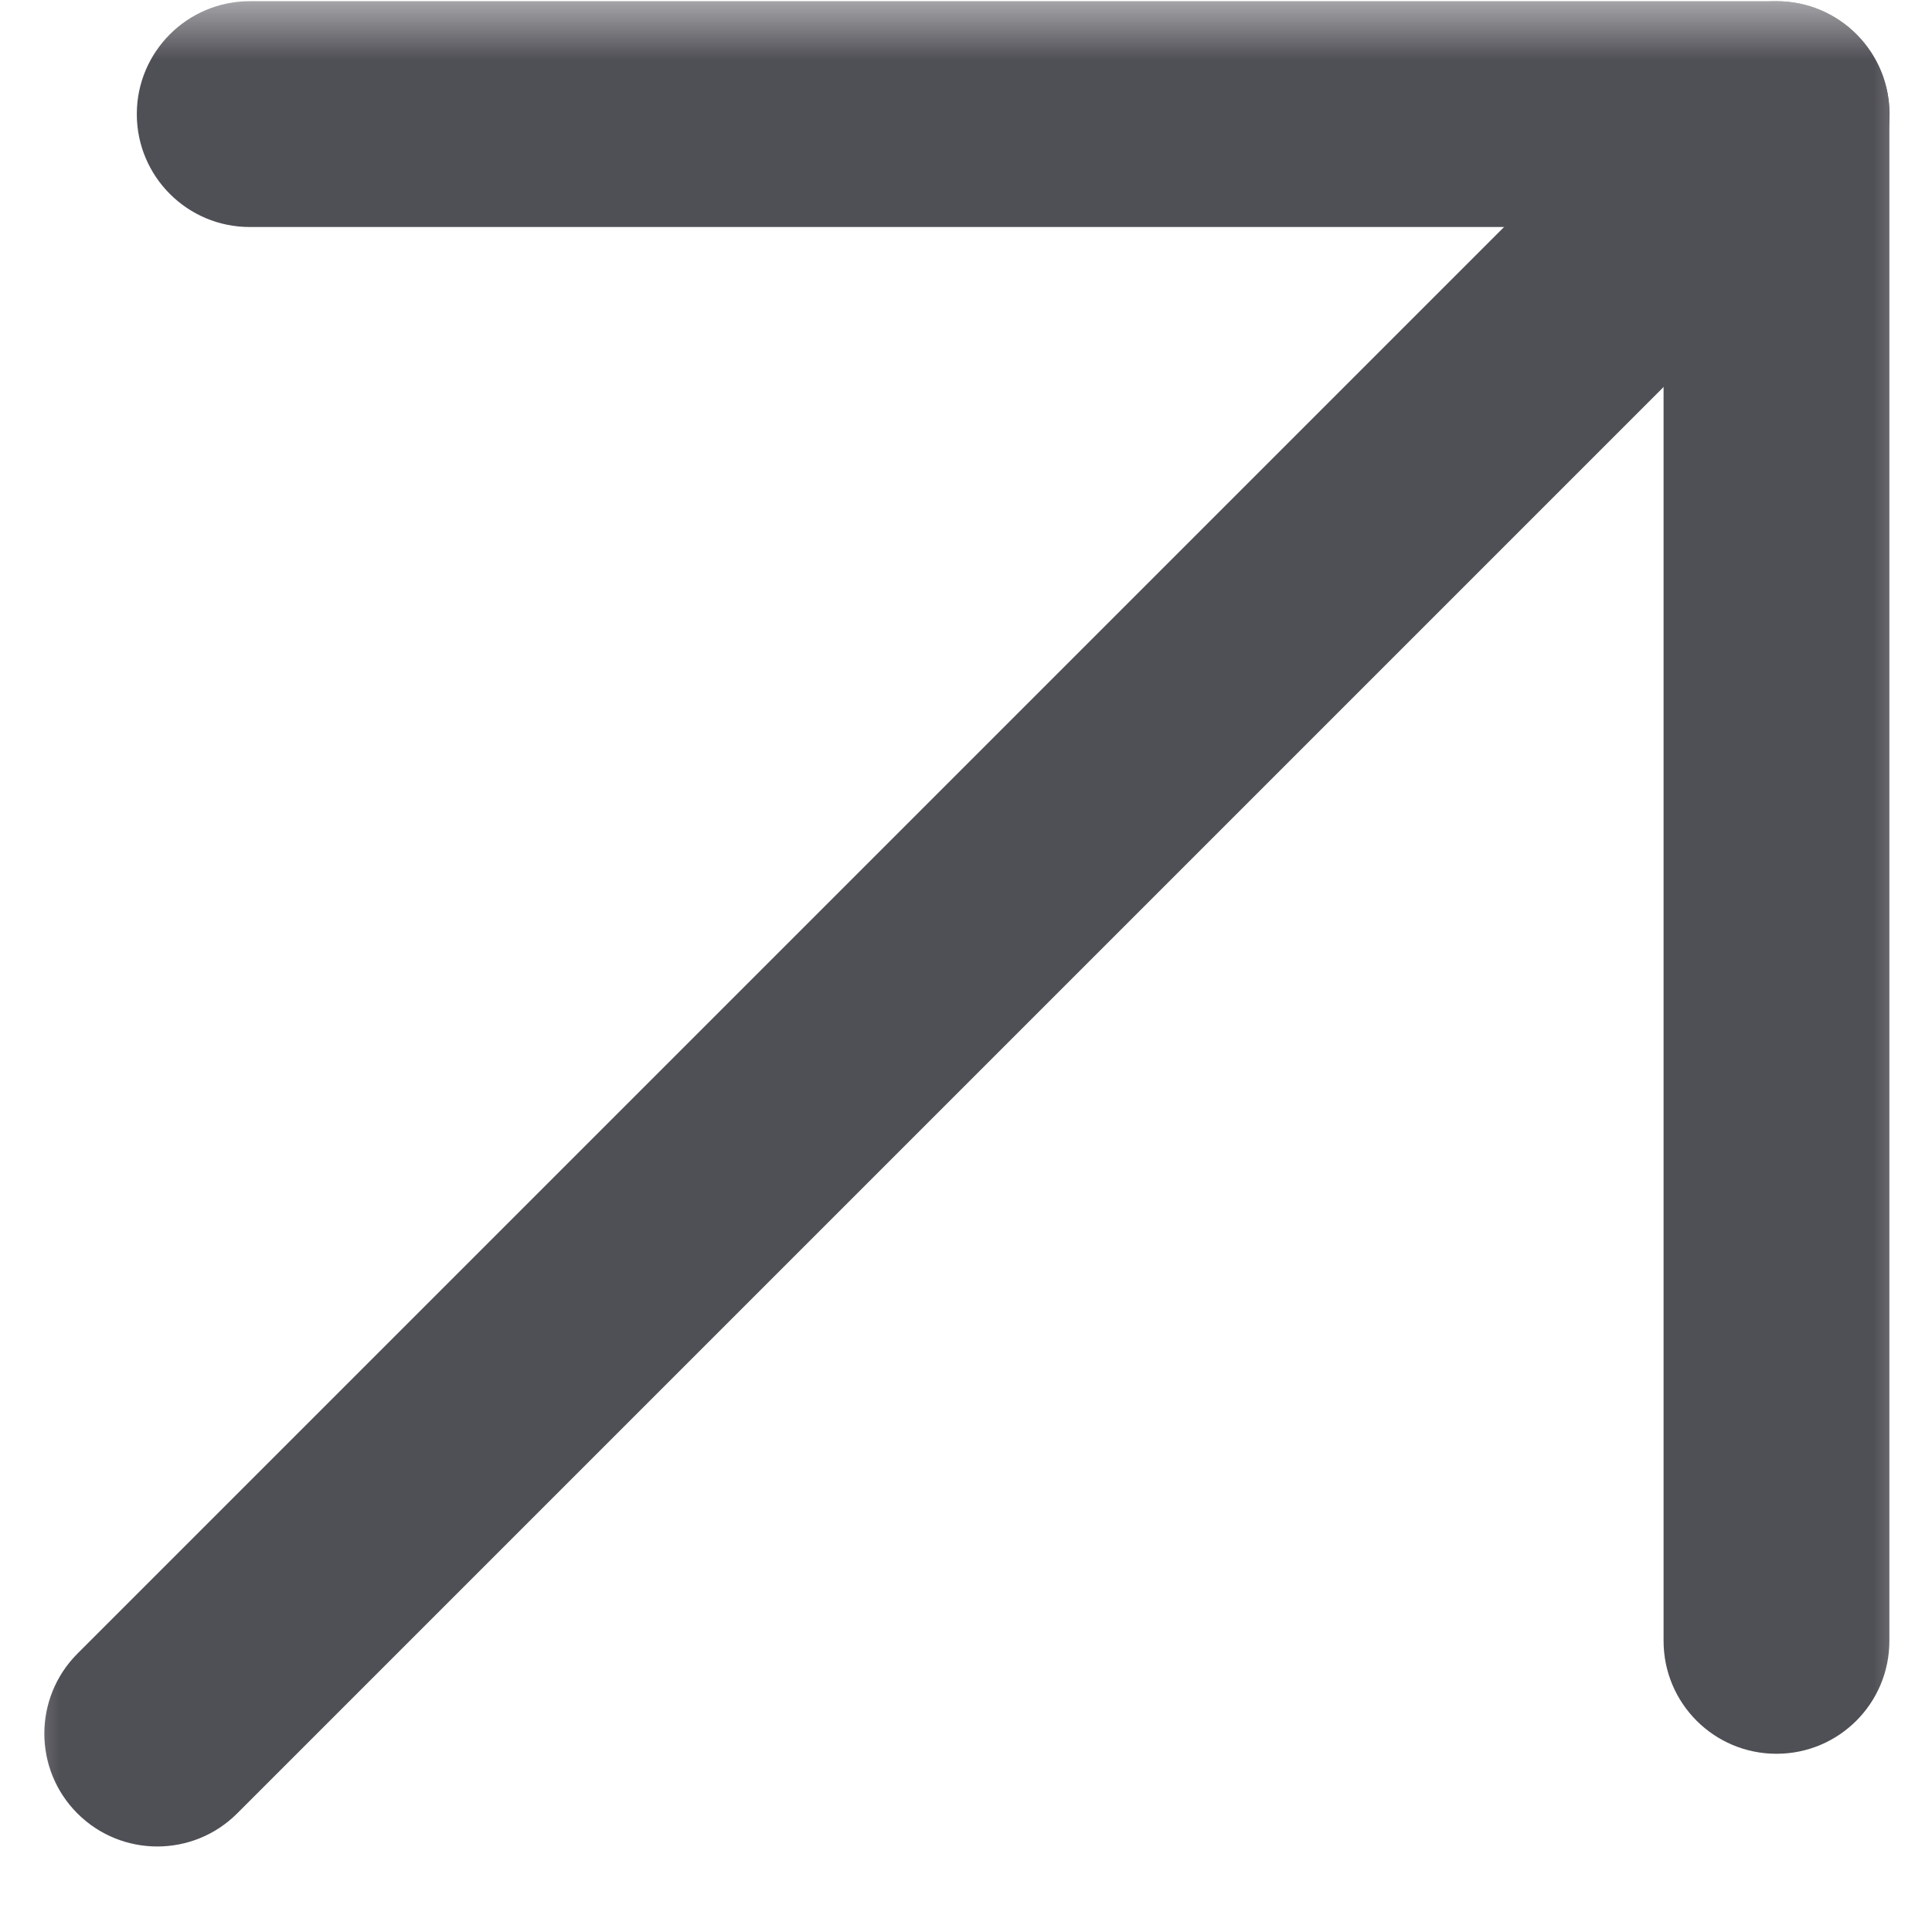 <svg width="16" height="16" viewBox="0 0 16 16" fill="none" xmlns="http://www.w3.org/2000/svg">
<g clip-path="url(#clip0_3871_553)">
<mask id="mask0_3871_553" style="mask-type:luminance" maskUnits="userSpaceOnUse" x="0" y="0" width="16" height="16">
<path d="M16 0H0V16H16V0Z" fill="white"/>
</mask>
<g mask="url(#mask0_3871_553)">
<path fill-rule="evenodd" clip-rule="evenodd" d="M0.641 15.018C0.276 14.653 0.276 14.061 0.641 13.695L14.052 0.284C14.417 -0.081 15.01 -0.081 15.375 0.284C15.74 0.65 15.74 1.242 15.375 1.607L1.964 15.018C1.599 15.383 1.006 15.383 0.641 15.018Z" fill="#4F4F56"/>
<path fill-rule="evenodd" clip-rule="evenodd" d="M14.712 14.524C14.195 14.524 13.777 14.106 13.777 13.589V1.88H2.068C1.552 1.88 1.133 1.462 1.133 0.945C1.133 0.429 1.552 0.01 2.068 0.01H14.712C15.229 0.01 15.647 0.429 15.647 0.945V13.589C15.647 14.106 15.229 14.524 14.712 14.524Z" fill="#4F4F56"/>
</g>
</g>
<defs>
<clipPath id="clip0_3871_553">
<rect width="16" height="16" fill="white"/>
</clipPath>
</defs>
</svg>
